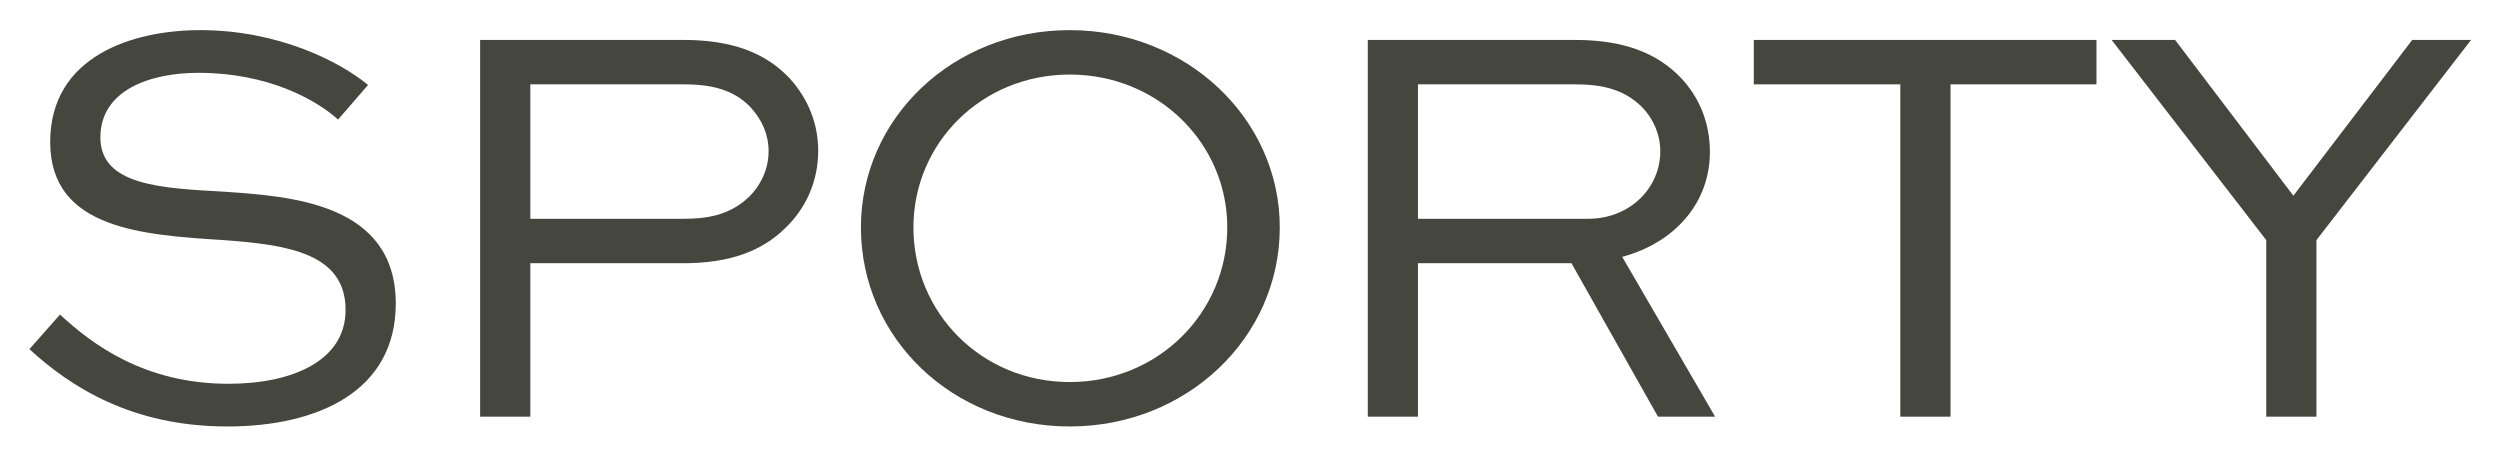 <svg width="78" height="14" viewBox="0 0 78 14" fill="none" xmlns="http://www.w3.org/2000/svg">
<path d="M75.261 1.246H77.097L72.273 7.492V13H70.707V7.492L65.883 1.246H67.863L71.553 6.106L75.261 1.246Z" fill="#45463E"/>
<path d="M54.718 2.632V1.246H65.41V2.632H60.856V13H59.29V2.632H54.718Z" fill="#45463E"/>
<path d="M44.241 13H42.675V1.246H49.155C50.667 1.246 51.711 1.66 52.449 2.434C53.025 3.046 53.349 3.838 53.349 4.738C53.349 6.322 52.269 7.564 50.613 8.014L53.511 13H51.729L49.029 8.212H44.241V13ZM49.155 2.632H44.241V6.826H49.551C50.847 6.826 51.801 5.872 51.801 4.72C51.801 4.198 51.585 3.712 51.243 3.352C50.667 2.776 49.965 2.632 49.155 2.632Z" fill="#45463E"/>
<path d="M26.861 7.096C26.861 3.694 29.723 0.94 33.377 0.94C37.013 0.94 39.929 3.694 39.929 7.096C39.929 10.552 37.013 13.306 33.377 13.306C29.723 13.306 26.861 10.552 26.861 7.096ZM28.499 7.096C28.499 9.76 30.623 11.92 33.377 11.92C36.131 11.92 38.291 9.76 38.291 7.096C38.291 4.468 36.131 2.326 33.377 2.326C30.623 2.326 28.499 4.468 28.499 7.096Z" fill="#45463E"/>
<path d="M16.546 13H14.98V1.246H21.334C22.864 1.246 23.89 1.66 24.628 2.434C25.222 3.082 25.528 3.874 25.528 4.702C25.528 5.674 25.132 6.52 24.484 7.132C23.782 7.816 22.792 8.212 21.334 8.212H16.546V13ZM21.334 2.632H16.546V6.826H21.334C22 6.826 22.738 6.736 23.35 6.16C23.746 5.782 23.98 5.26 23.98 4.72C23.98 4.198 23.782 3.748 23.422 3.352C22.864 2.758 22.108 2.632 21.334 2.632Z" fill="#45463E"/>
<path d="M11.484 2.65L10.548 3.73C9.846 3.1 8.352 2.272 6.192 2.272C4.68 2.272 3.132 2.812 3.132 4.288C3.132 5.8 5.076 5.872 6.984 5.98C9.036 6.124 12.348 6.322 12.348 9.472C12.348 12.208 9.918 13.306 7.092 13.306C4.104 13.306 2.196 12.064 0.918 10.894L1.872 9.814C2.862 10.732 4.5 11.974 7.128 11.974C9.126 11.974 10.782 11.254 10.782 9.67C10.782 7.906 8.982 7.636 6.984 7.492C4.446 7.33 1.566 7.15 1.566 4.432C1.566 1.75 4.14 0.94 6.246 0.94C8.676 0.94 10.584 1.912 11.484 2.65Z" fill="#45463E"/>
</svg>
